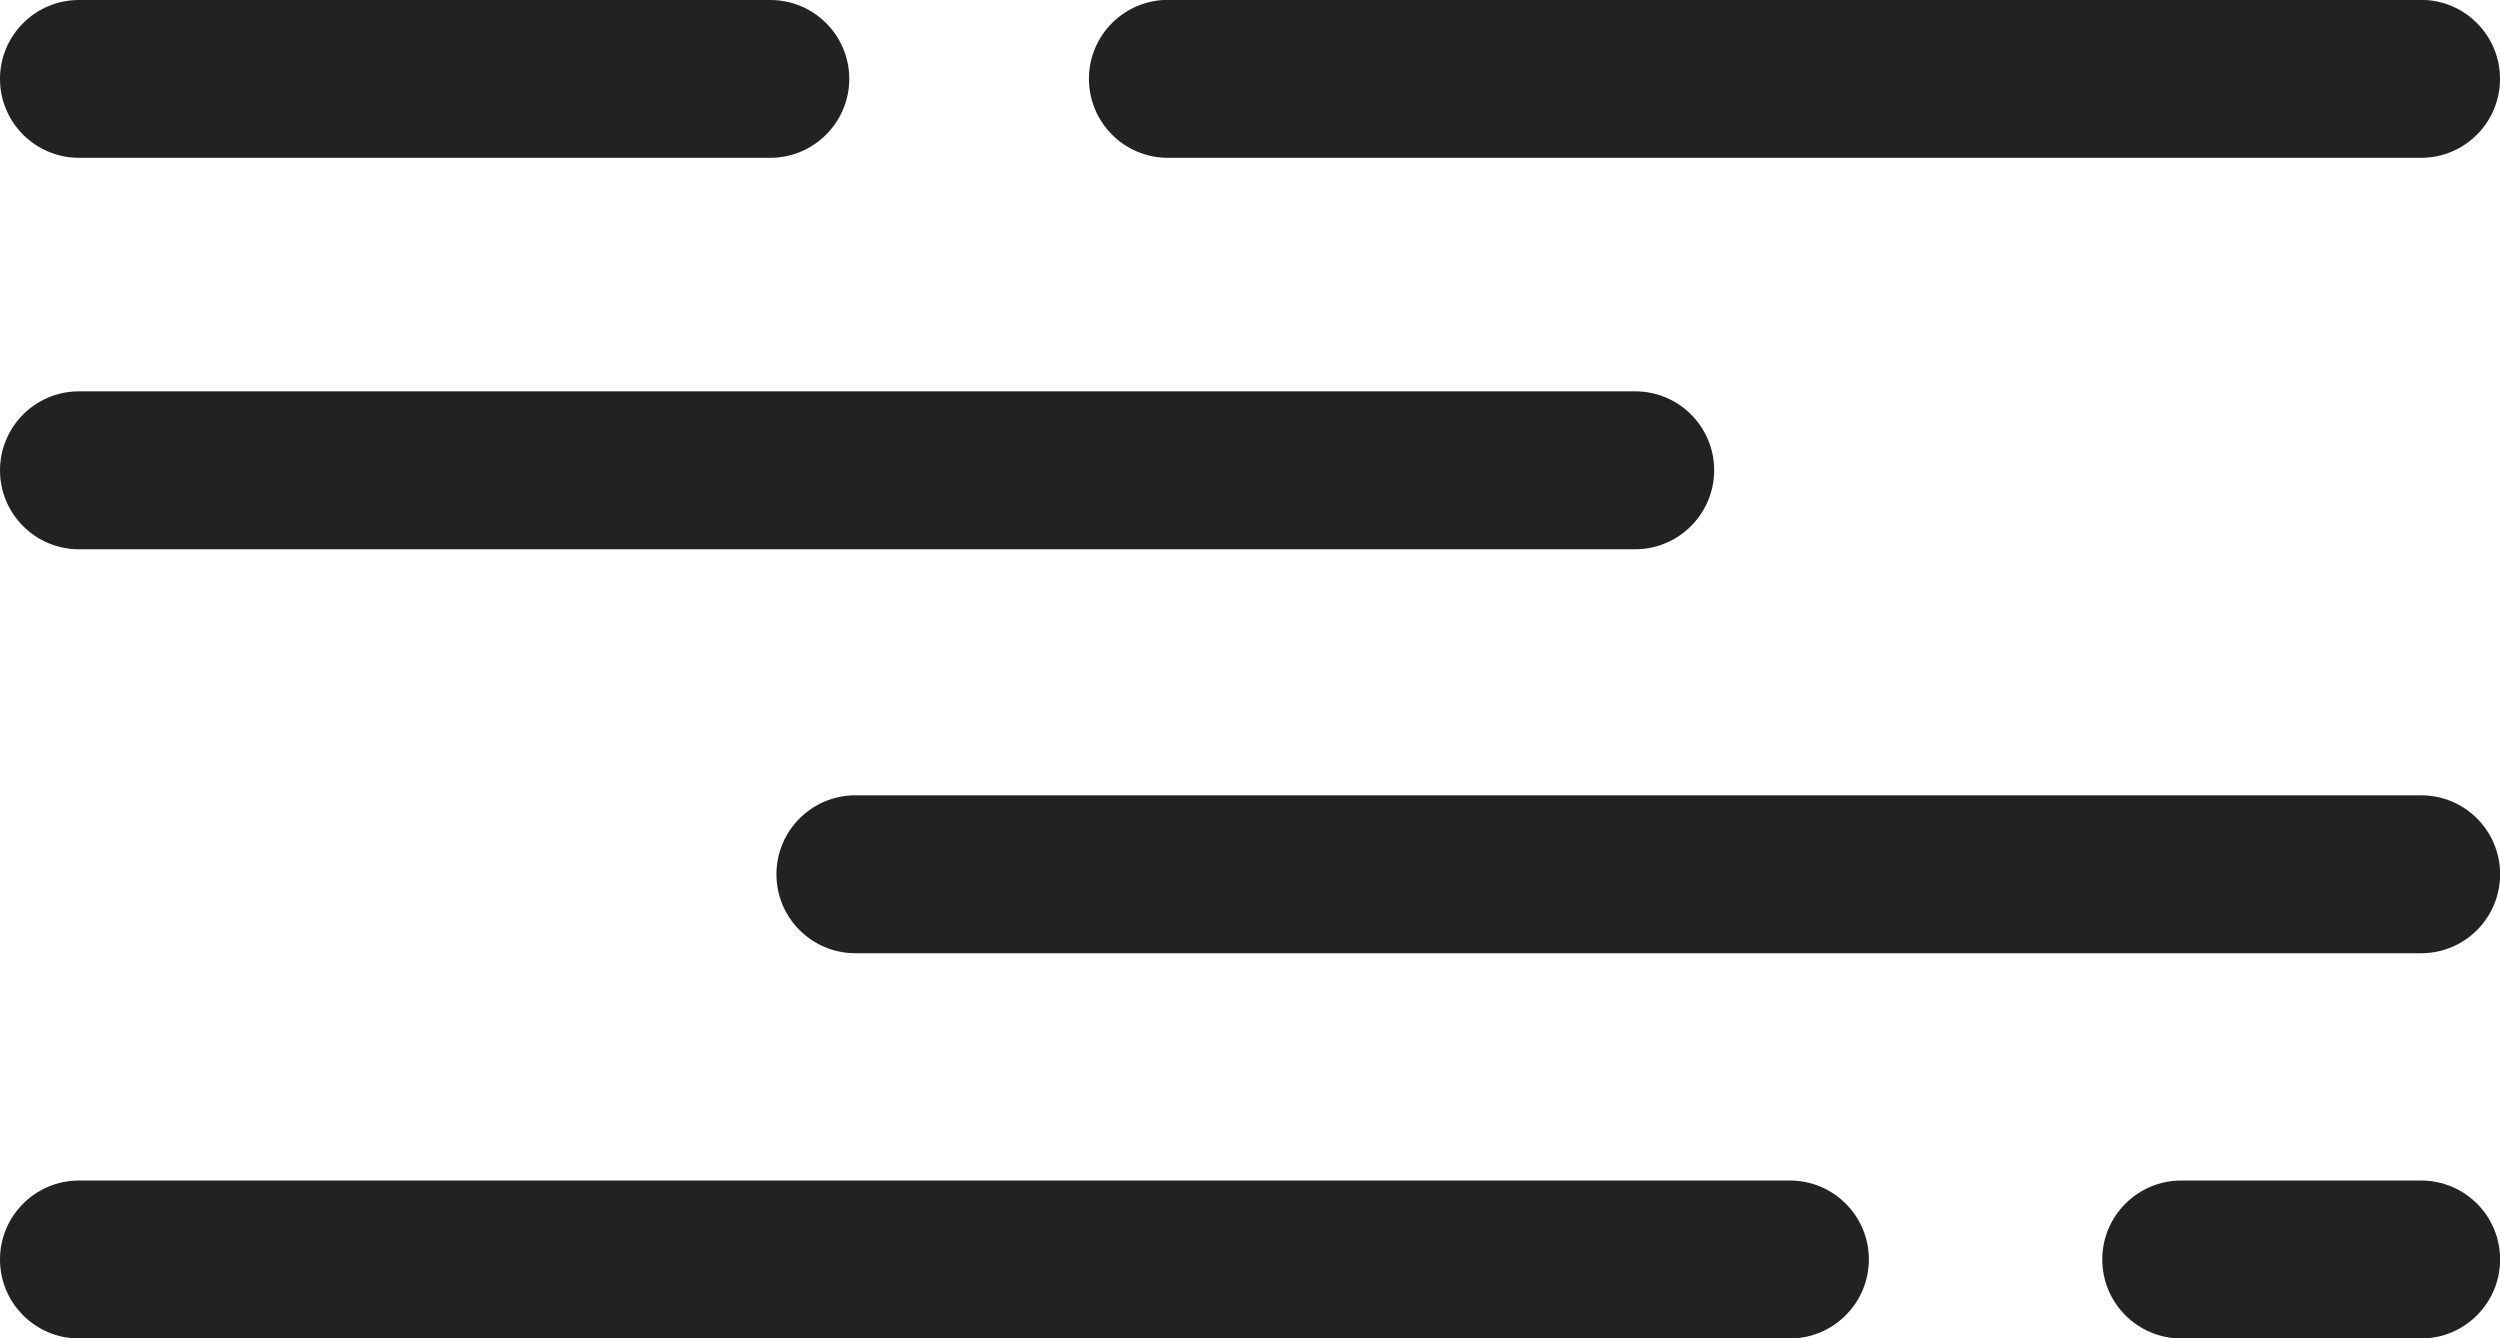 <?xml version="1.0" encoding="utf-8"?>
<svg version="1.1" id="Layer_1" xmlns="http://www.w3.org/2000/svg" xmlns:xlink="http://www.w3.org/1999/xlink" x="0px" y="0px"
	 viewBox="0 0 200.08 107.12" style="color: #222222" xml:space="preserve">
<g>
	<path fill="currentColor" d="M193.77,12.63H93.47c-3.49,0-6.32-2.83-6.32-6.32v0c0-3.49,2.83-6.32,6.32-6.32l100.29,0c3.49,0,6.32,2.83,6.32,6.32v0
		C200.08,9.8,197.26,12.63,193.77,12.63z"/>
	<path fill="currentColor" d="M61.64,12.63H6.32C2.83,12.63,0,9.8,0,6.32v0C0,2.83,2.83,0,6.32,0l55.33,0c3.49,0,6.32,2.83,6.32,6.32v0
		C67.96,9.8,65.13,12.63,61.64,12.63z"/>
	<path fill="currentColor" d="M130.86,43.96H6.32C2.83,43.96,0,41.13,0,37.64v0c0-3.49,2.83-6.32,6.32-6.32h124.55c3.49,0,6.32,2.83,6.32,6.32v0
		C137.18,41.13,134.35,43.96,130.86,43.96z"/>
	<path fill="currentColor" d="M193.77,76.29H68.46c-3.49,0-6.32-2.83-6.32-6.32v0c0-3.49,2.83-6.32,6.32-6.32h125.31c3.49,0,6.32,2.83,6.32,6.32v0
		C200.08,73.47,197.26,76.29,193.77,76.29z"/>
	<path fill="currentColor" d="M193.77,107.12h-19.2c-3.49,0-6.32-2.83-6.32-6.32v0c0-3.49,2.83-6.32,6.32-6.32h19.2c3.49,0,6.32,2.83,6.32,6.32v0
		C200.08,104.29,197.26,107.12,193.77,107.12z"/>
	<path fill="currentColor" d="M143.24,107.12H6.32c-3.49,0-6.32-2.83-6.32-6.32v0c0-3.49,2.83-6.32,6.32-6.32h136.93c3.49,0,6.32,2.83,6.32,6.32v0
		C149.56,104.29,146.73,107.12,143.24,107.12z"/>
</g>
</svg>
